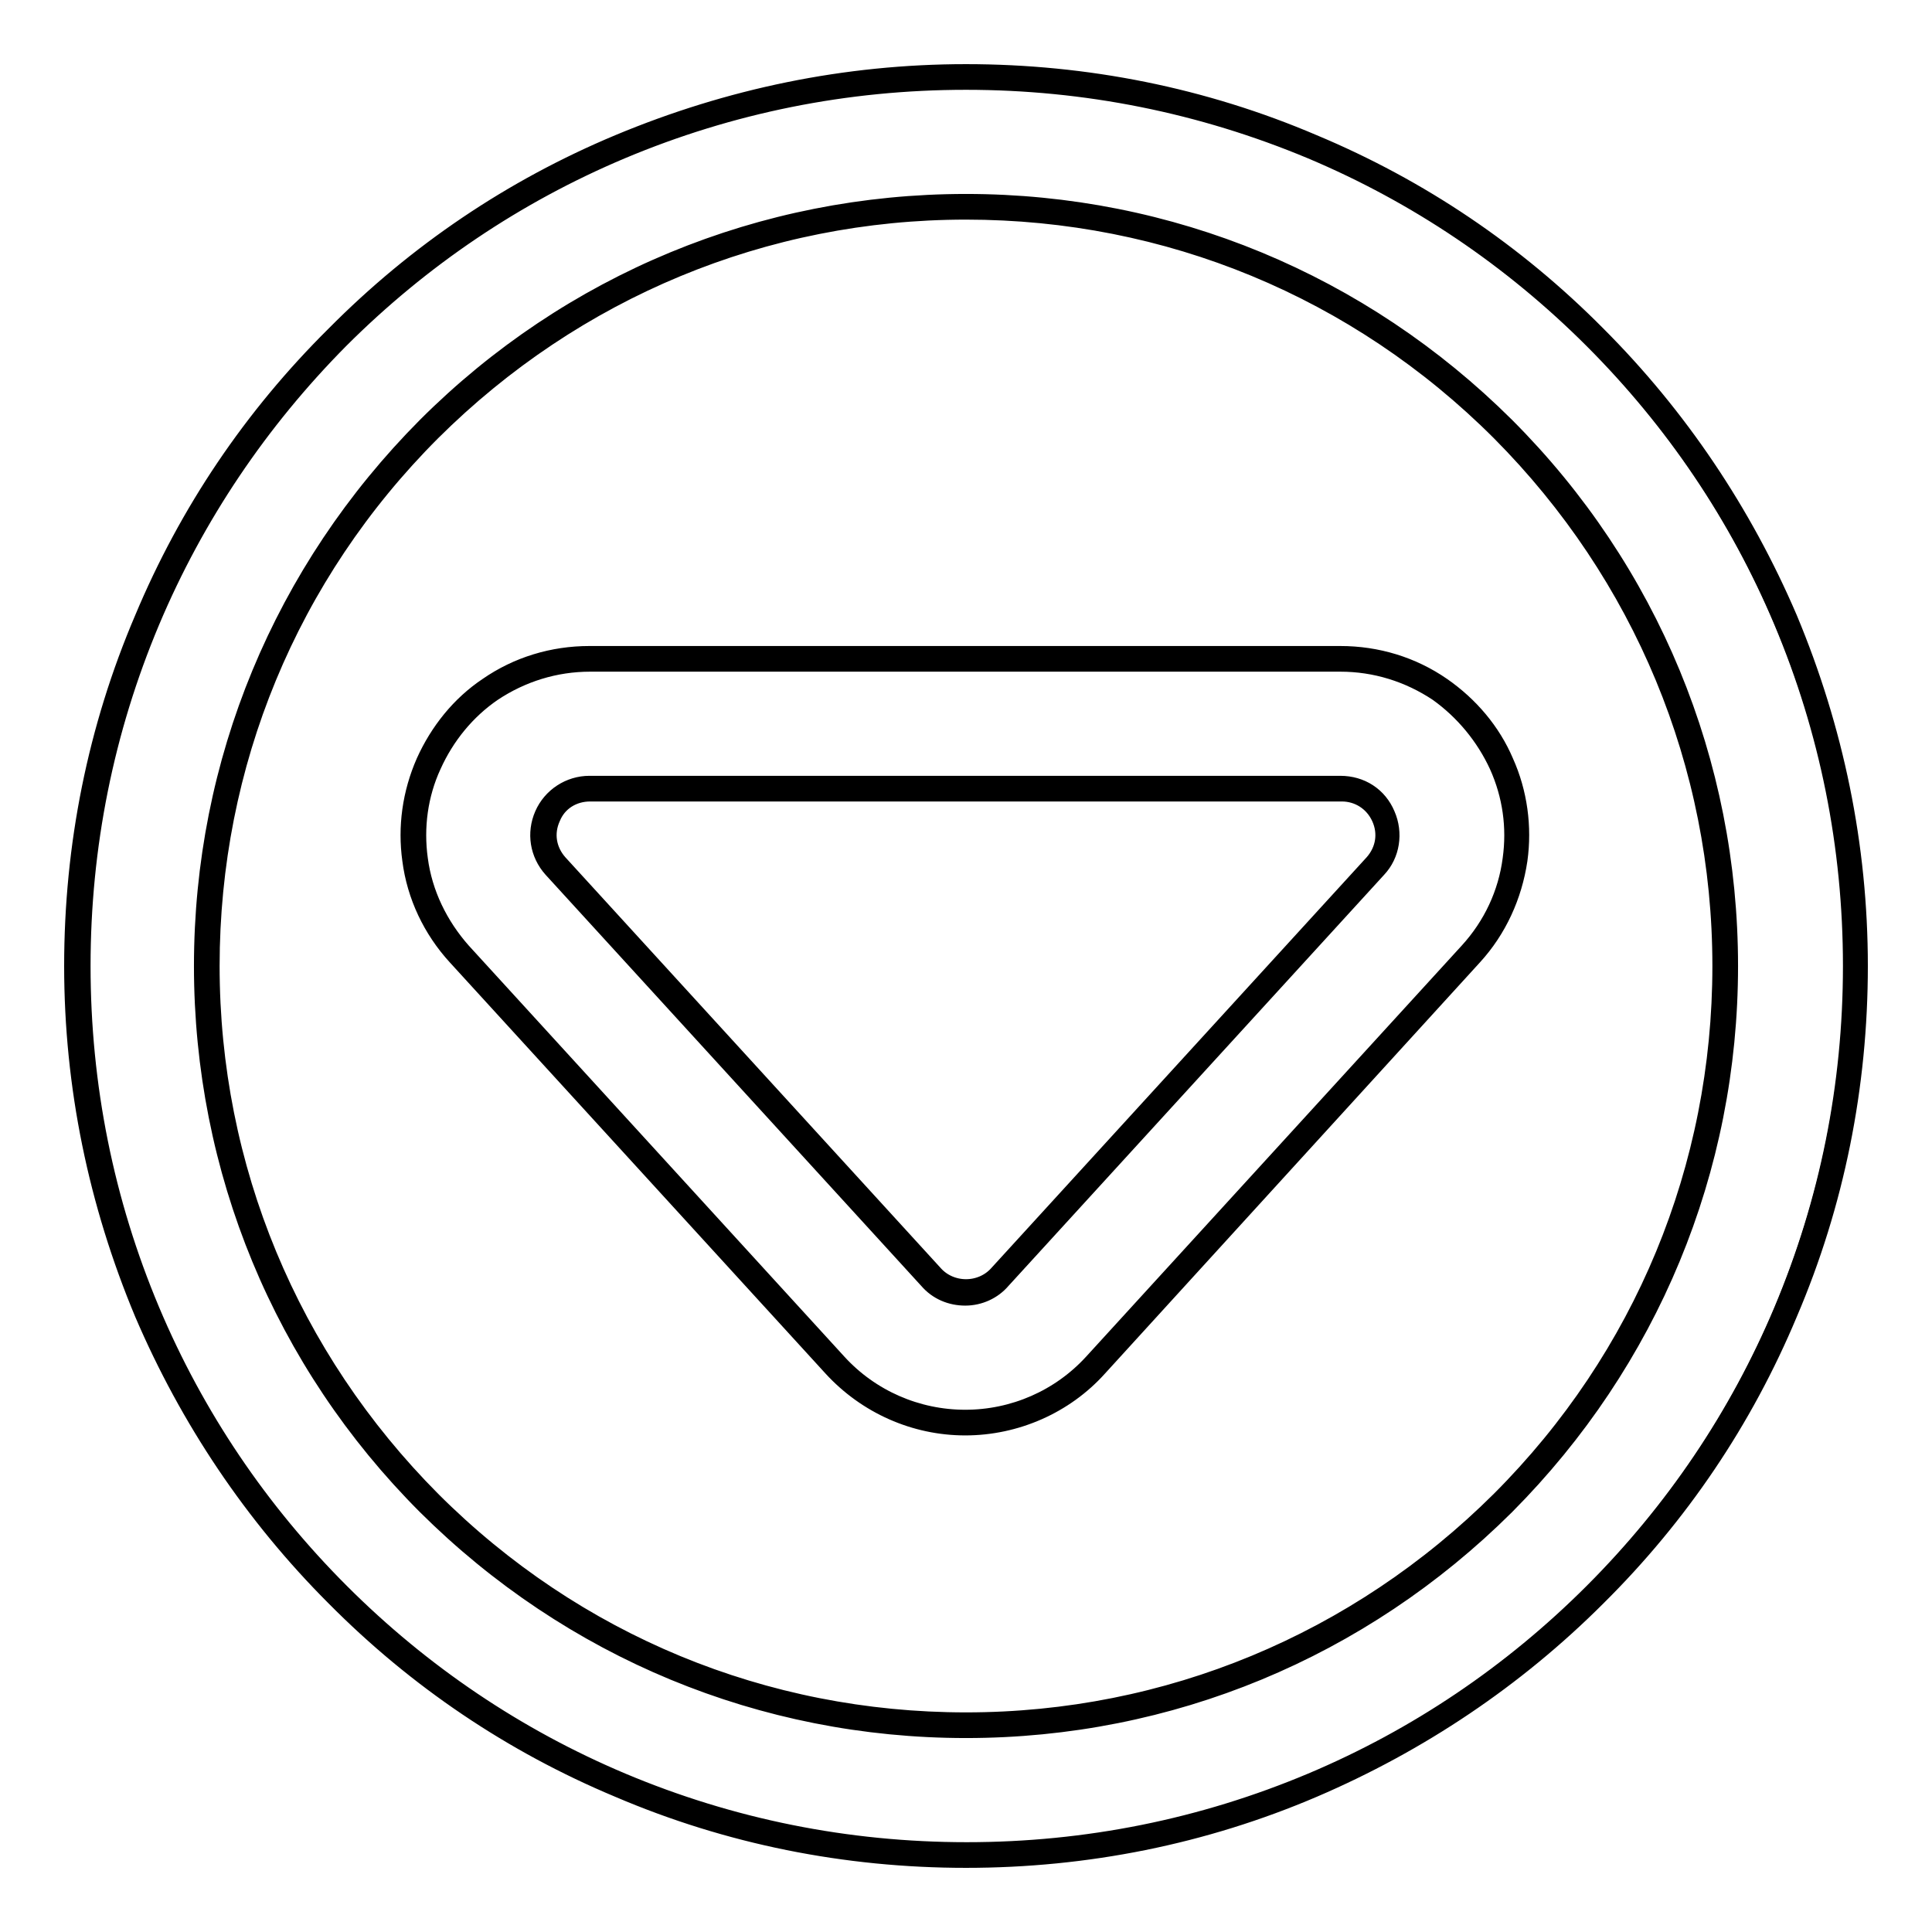 <?xml version="1.0" encoding="utf-8"?>
<!-- Svg Vector Icons : http://www.onlinewebfonts.com/icon -->
<!DOCTYPE svg PUBLIC "-//W3C//DTD SVG 1.1//EN" "http://www.w3.org/Graphics/SVG/1.1/DTD/svg11.dtd">
<svg version="1.1" xmlns="http://www.w3.org/2000/svg" xmlns:xlink="http://www.w3.org/1999/xlink" x="0px" y="0px" viewBox="0 0 256 256" enable-background="new 0 0 256 256" xml:space="preserve">
<g><g><g><g><g><path stroke-width="3" fill-opacity="0" stroke="#000000"  d="M44.7,211.3c10.8,10.8,23.4,19.3,37.4,25.2c14.5,6.1,30,9.3,45.9,9.3c15.9,0,31.3-3.1,45.9-9.3c14-5.9,26.6-14.4,37.4-25.2s19.3-23.4,25.2-37.4c6.1-14.5,9.3-30,9.3-45.9c0-15.9-3.1-31.3-9.3-45.9c-5.9-14-14.4-26.6-25.2-37.4c-10.8-10.8-23.4-19.3-37.4-25.2c-14.5-6.1-30-9.3-45.9-9.3c-15.9,0-31.3,3.1-45.9,9.3c-14,5.9-26.6,14.4-37.4,25.2C33.9,55.5,25.4,68.1,19.5,82.1c-6.1,14.5-9.3,30-9.3,45.9c0,15.9,3.1,31.3,9.3,45.9C25.4,187.9,33.9,200.5,44.7,211.3z M128,27.4c55.6,0,100.6,45,100.6,100.6c0,55.6-45.1,100.6-100.6,100.6c-55.6,0-100.6-45-100.6-100.6C27.4,72.4,72.4,27.4,128,27.4z"/><path stroke-width="3" fill-opacity="0" stroke="#000000"  d="M128,246c-15.9,0-31.4-3.1-45.9-9.3c-14.1-5.9-26.7-14.4-37.5-25.3c-10.8-10.8-19.3-23.5-25.3-37.5c-6.1-14.6-9.3-30-9.3-45.9s3.1-31.4,9.3-45.9C25.2,68,33.7,55.4,44.6,44.6C55.4,33.7,68,25.2,82.1,19.3c14.6-6.1,30-9.3,45.9-9.3s31.4,3.1,45.9,9.3c14.1,5.9,26.7,14.4,37.5,25.3c10.8,10.8,19.3,23.5,25.3,37.5c6.1,14.6,9.3,30,9.3,45.9s-3.1,31.4-9.3,45.9c-5.9,14.1-14.4,26.7-25.3,37.5c-10.8,10.8-23.5,19.3-37.5,25.3C159.4,242.9,143.9,246,128,246z M128,10.4c-15.9,0-31.3,3.1-45.8,9.2c-14,5.9-26.6,14.4-37.4,25.2C34.1,55.6,25.6,68.2,19.7,82.2c-6.1,14.5-9.2,29.9-9.2,45.8c0,15.9,3.1,31.3,9.2,45.8c5.9,14,14.4,26.6,25.2,37.4c10.8,10.8,23.4,19.3,37.4,25.2c14.5,6.1,29.9,9.2,45.8,9.2c15.9,0,31.3-3.1,45.8-9.2c14-5.9,26.6-14.4,37.4-25.2s19.3-23.4,25.2-37.4c6.1-14.5,9.2-29.9,9.2-45.8c0-15.9-3.1-31.3-9.2-45.8c-5.9-14-14.4-26.6-25.2-37.4c-10.8-10.8-23.4-19.3-37.4-25.2C159.3,13.5,143.9,10.4,128,10.4z M128,228.8c-26.9,0-52.2-10.5-71.3-29.5c-19-19-29.5-44.4-29.5-71.3c0-26.9,10.5-52.2,29.5-71.3c19-19,44.4-29.5,71.3-29.5c26.9,0,52.2,10.5,71.3,29.5c19,19,29.5,44.4,29.5,71.3c0,26.9-10.5,52.2-29.5,71.3C180.2,218.3,154.9,228.8,128,228.8z M128,27.6c-26.8,0-52,10.5-71,29.4c-19,19-29.4,44.2-29.4,71c0,26.8,10.5,52,29.4,71c19,19,44.2,29.4,71,29.4c26.8,0,52-10.5,71-29.4c19-19,29.4-44.2,29.4-71c0-26.8-10.5-52-29.4-71C180,38,154.8,27.6,128,27.6z"/></g><g><path stroke-width="3" fill-opacity="0" stroke="#000000"  d="M110.7,180.9c4.4,4.8,10.7,7.6,17.2,7.6c6.6,0,12.8-2.8,17.2-7.6l49.8-54.5c3.2-3.5,5.2-7.8,5.9-12.5c0.6-4.3,0-8.7-1.8-12.7c-1.8-4-4.6-7.4-8.2-9.8c-3.9-2.6-8.4-4.1-13.2-4.1H78.2c-4.7,0-9.3,1.4-13.2,4.1c-3.6,2.5-6.4,5.9-8.2,9.8c-1.8,4-2.4,8.4-1.8,12.7c0.6,4.6,2.7,9,5.9,12.5L110.7,180.9z M78.2,104.5h99.5c5.3,0,8.1,6.3,4.5,10.3l-49.7,54.5c-1.2,1.3-2.9,2-4.5,2c-1.7,0-3.3-0.7-4.5-2l-49.8-54.5C70,110.8,72.8,104.5,78.2,104.5z"/><path stroke-width="3" fill-opacity="0" stroke="#000000"  d="M127.9,188.7c-6.6,0-12.9-2.8-17.4-7.7l-49.8-54.5c-3.2-3.5-5.3-7.9-5.9-12.6c-0.6-4.3,0-8.7,1.8-12.8c1.8-4,4.6-7.5,8.2-9.9c3.9-2.7,8.5-4.1,13.3-4.1h99.5c4.8,0,9.4,1.4,13.3,4.1c3.6,2.5,6.5,5.9,8.2,9.9c1.8,4,2.4,8.5,1.8,12.8c-0.7,4.7-2.7,9.1-5.9,12.6L145.3,181C140.9,185.9,134.5,188.7,127.9,188.7z M78.2,87.5c-4.7,0-9.2,1.4-13.1,4c-3.5,2.4-6.3,5.8-8.1,9.8c-1.8,3.9-2.4,8.3-1.8,12.6c0.6,4.6,2.7,8.9,5.8,12.4l49.8,54.5c4.4,4.8,10.6,7.5,17.1,7.5s12.7-2.7,17.1-7.5l49.8-54.5c3.2-3.5,5.2-7.8,5.8-12.4c0.6-4.3,0-8.6-1.8-12.6c-1.8-3.9-4.6-7.3-8.1-9.8c-3.9-2.6-8.4-4-13.1-4H78.2L78.2,87.5z M127.9,171.5c-1.8,0-3.5-0.7-4.7-2.1l-49.8-54.5c-1.7-1.9-2.1-4.5-1.1-6.8c1-2.3,3.3-3.8,5.8-3.8h99.5c2.6,0,4.8,1.4,5.8,3.8c1,2.3,0.6,5-1.1,6.8l-49.8,54.5C131.4,170.7,129.7,171.5,127.9,171.5z M78.2,104.7c-2.4,0-4.5,1.3-5.4,3.5c-1,2.2-0.6,4.6,1,6.4l49.8,54.5c1.1,1.2,2.7,1.9,4.4,1.9s3.3-0.7,4.4-1.9l49.8-54.5c1.6-1.8,2-4.2,1-6.4c-1-2.2-3.1-3.5-5.4-3.5H78.2z"/></g></g></g><g></g><g></g><g></g><g></g><g></g><g></g><g></g><g></g><g></g><g></g><g></g><g></g><g></g><g></g><g></g></g></g>
</svg>